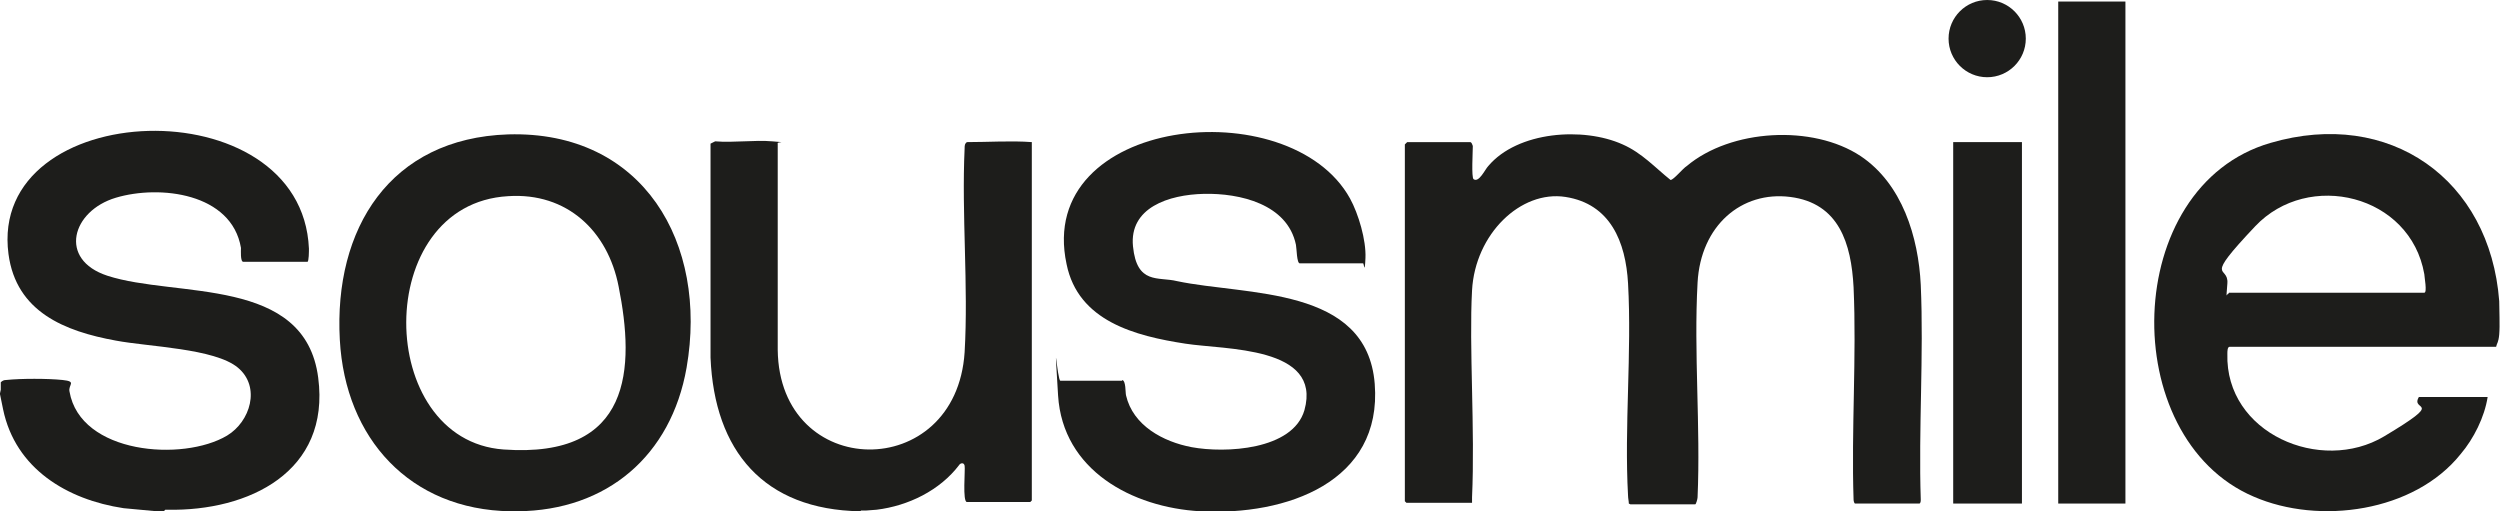 <svg viewBox="0 0 323.7 66.2" version="1.1" xmlns="http://www.w3.org/2000/svg" id="Layer_1">
  
  <defs>
    <style>
      .st0 {
        fill: #1d1d1b;
      }
    </style>
  </defs>
  <g>
    <g>
      <path d="M111.4,66.2c-12.5-.2-18.9-7.8-19.4-19.9v-27.7c0,0,.6-.3.6-.3,2.4.2,5.1-.2,7.4,0s.5,0,.7.3v26.7c.2,17,23.1,17.3,24.2.3.5-8.6-.4-17.8,0-26.4,0-.3,0-.6.3-.8,2.8,0,5.7-.2,8.4,0v46.4s-.2.2-.2.2h-8.2c-.6,0-.2-4.2-.3-4.7s-.6-.3-.7-.1c-2.5,3.3-6.6,5.3-10.7,5.8-.3,0-1,.1-1.3.1s-.4,0-.7,0Z" class="st0"></path>
      <g>
        <path d="M21.2,66.2h-.9l-4.3-.4c-7.3-1.1-14-5.1-15.6-12.8s-.1-1.4-.3-2v-1.5c.2-.2.4-.3.7-.3,1.9-.2,5.4-.2,7.3,0s.7.6.9,1.5c1.4,8.1,14.7,9.1,20.4,5.7,3-1.8,4.4-6.3,1.4-8.8s-11.6-2.7-15.8-3.5c-6.6-1.2-12.9-3.7-13.9-11.2-2.7-20.4,38-21.9,38.9-.7,0,.3,0,1.7-.2,1.7h-8.3c-.4,0-.3-1.5-.3-1.8-1.2-7.1-10.5-8.2-16.2-6.5s-7.5,8-1.1,10.1c8.9,2.9,25.6,0,27.3,13.2,1.6,12.2-9,17.3-19.5,17.1h-.3Z" class="st0"></path>
        <path d="M66.9,66.2c-.3,0-.5,0-.8,0-13-.2-21.4-9.4-22.1-22.2-.8-14.4,6.5-26.1,21.8-26.6,17.5-.5,25.9,14.1,23.1,30.2-2,11.4-10.3,18.5-21.9,18.6ZM65.8,25.4c-17.7,1-17.3,31.6-.6,32.8s17-10.6,14.9-21.1c-1.4-7.2-6.7-12.2-14.3-11.7Z" class="st0"></path>
      </g>
    </g>
    <g>
      <path d="M210.9,65.2c0-.3-.1-.7-.1-1-.5-9,.5-18.5,0-27.5-.3-5.4-2.3-10.3-8.1-11.2s-11.7,4.8-12.1,12.1.4,18,0,26.8v.7h-8.5s-.2-.2-.2-.2V18.7s.2-.2.3-.3h8.2c.2.1.2.3.3.5,0,.7-.2,4.1.1,4.3.7.5,1.5-1.3,1.9-1.7,3.8-4.5,12.3-5.1,17.4-2.8,2.5,1.1,4.2,3,6.2,4.6.4,0,1.6-1.5,2.1-1.8,5.7-4.8,16.3-5.4,22.5-1.3,5.4,3.6,7.5,10.5,7.8,16.7.4,9.1-.3,18.6,0,27.8,0,.1,0,.5-.2.5h-8.3c-.1,0-.2-.3-.2-.5-.3-9.1.4-18.5,0-27.5-.3-5.7-1.9-10.9-8.2-11.7s-11.6,3.7-12,11.1c-.5,9.1.4,18.6,0,27.8,0,.2-.2.9-.3.9h-8.4Z" class="st0"></path>
      <path d="M145.3,49.2c.5.1.4,1.6.5,2,.9,3.9,4.8,6,8.5,6.7,4.3.8,13.1.4,14.6-4.8,2.3-8.3-10.3-7.8-15.4-8.6-6.5-1-13.9-2.9-15.4-10.3-4.1-19.1,28.9-22.6,36.7-8.5,1.1,2,2.1,5.4,2,7.7s-.2.7-.3.7h-8.2c-.4,0-.4-1.9-.5-2.4-1.1-5.3-7.3-6.7-11.9-6.6s-9.7,1.8-9.2,6.8,3.3,3.9,5.7,4.5c9,1.9,24.6.6,25.6,13.3s-11.4,17.1-22.6,16.5c-8.8-.5-17.8-5.3-18.4-15s-.1-1.9.3-1.9h8Z" class="st0"></path>
    </g>
  </g>
  <g>
    <path d="M323.6,39c0,1.1.1,3.2,0,4.3s-.3,1.1-.4,1.6h-34.5c-.3,0-.3.6-.3.9-.3,10.3,12.1,15.6,20.3,10.7s3.3-3.1,4.5-5.1h8.9c-.4,2.6-1.8,5.4-3.5,7.4-6,7.5-18.3,9.2-26.8,5.5-17.8-7.6-17.2-40.2,2.2-45.8,15.4-4.5,28.4,4.7,29.6,20.5ZM288.6,37.9h25.3c.4,0,0-2.1,0-2.4-1.8-10.3-15-13.5-21.9-6.2s-3.4,4.9-3.6,7.4-.1,1.2.2,1.3Z" class="st0"></path>
    <g>
      <rect height="65" width="8.7" y=".2" x="266.5" class="st0"></rect>
      <g>
        <rect height="46.8" width="8.9" y="18.4" x="252.9" class="st0"></rect>
        <circle r="5" cy="5" cx="257.3" class="st0"></circle>
      </g>
    </g>
  </g>
</svg>